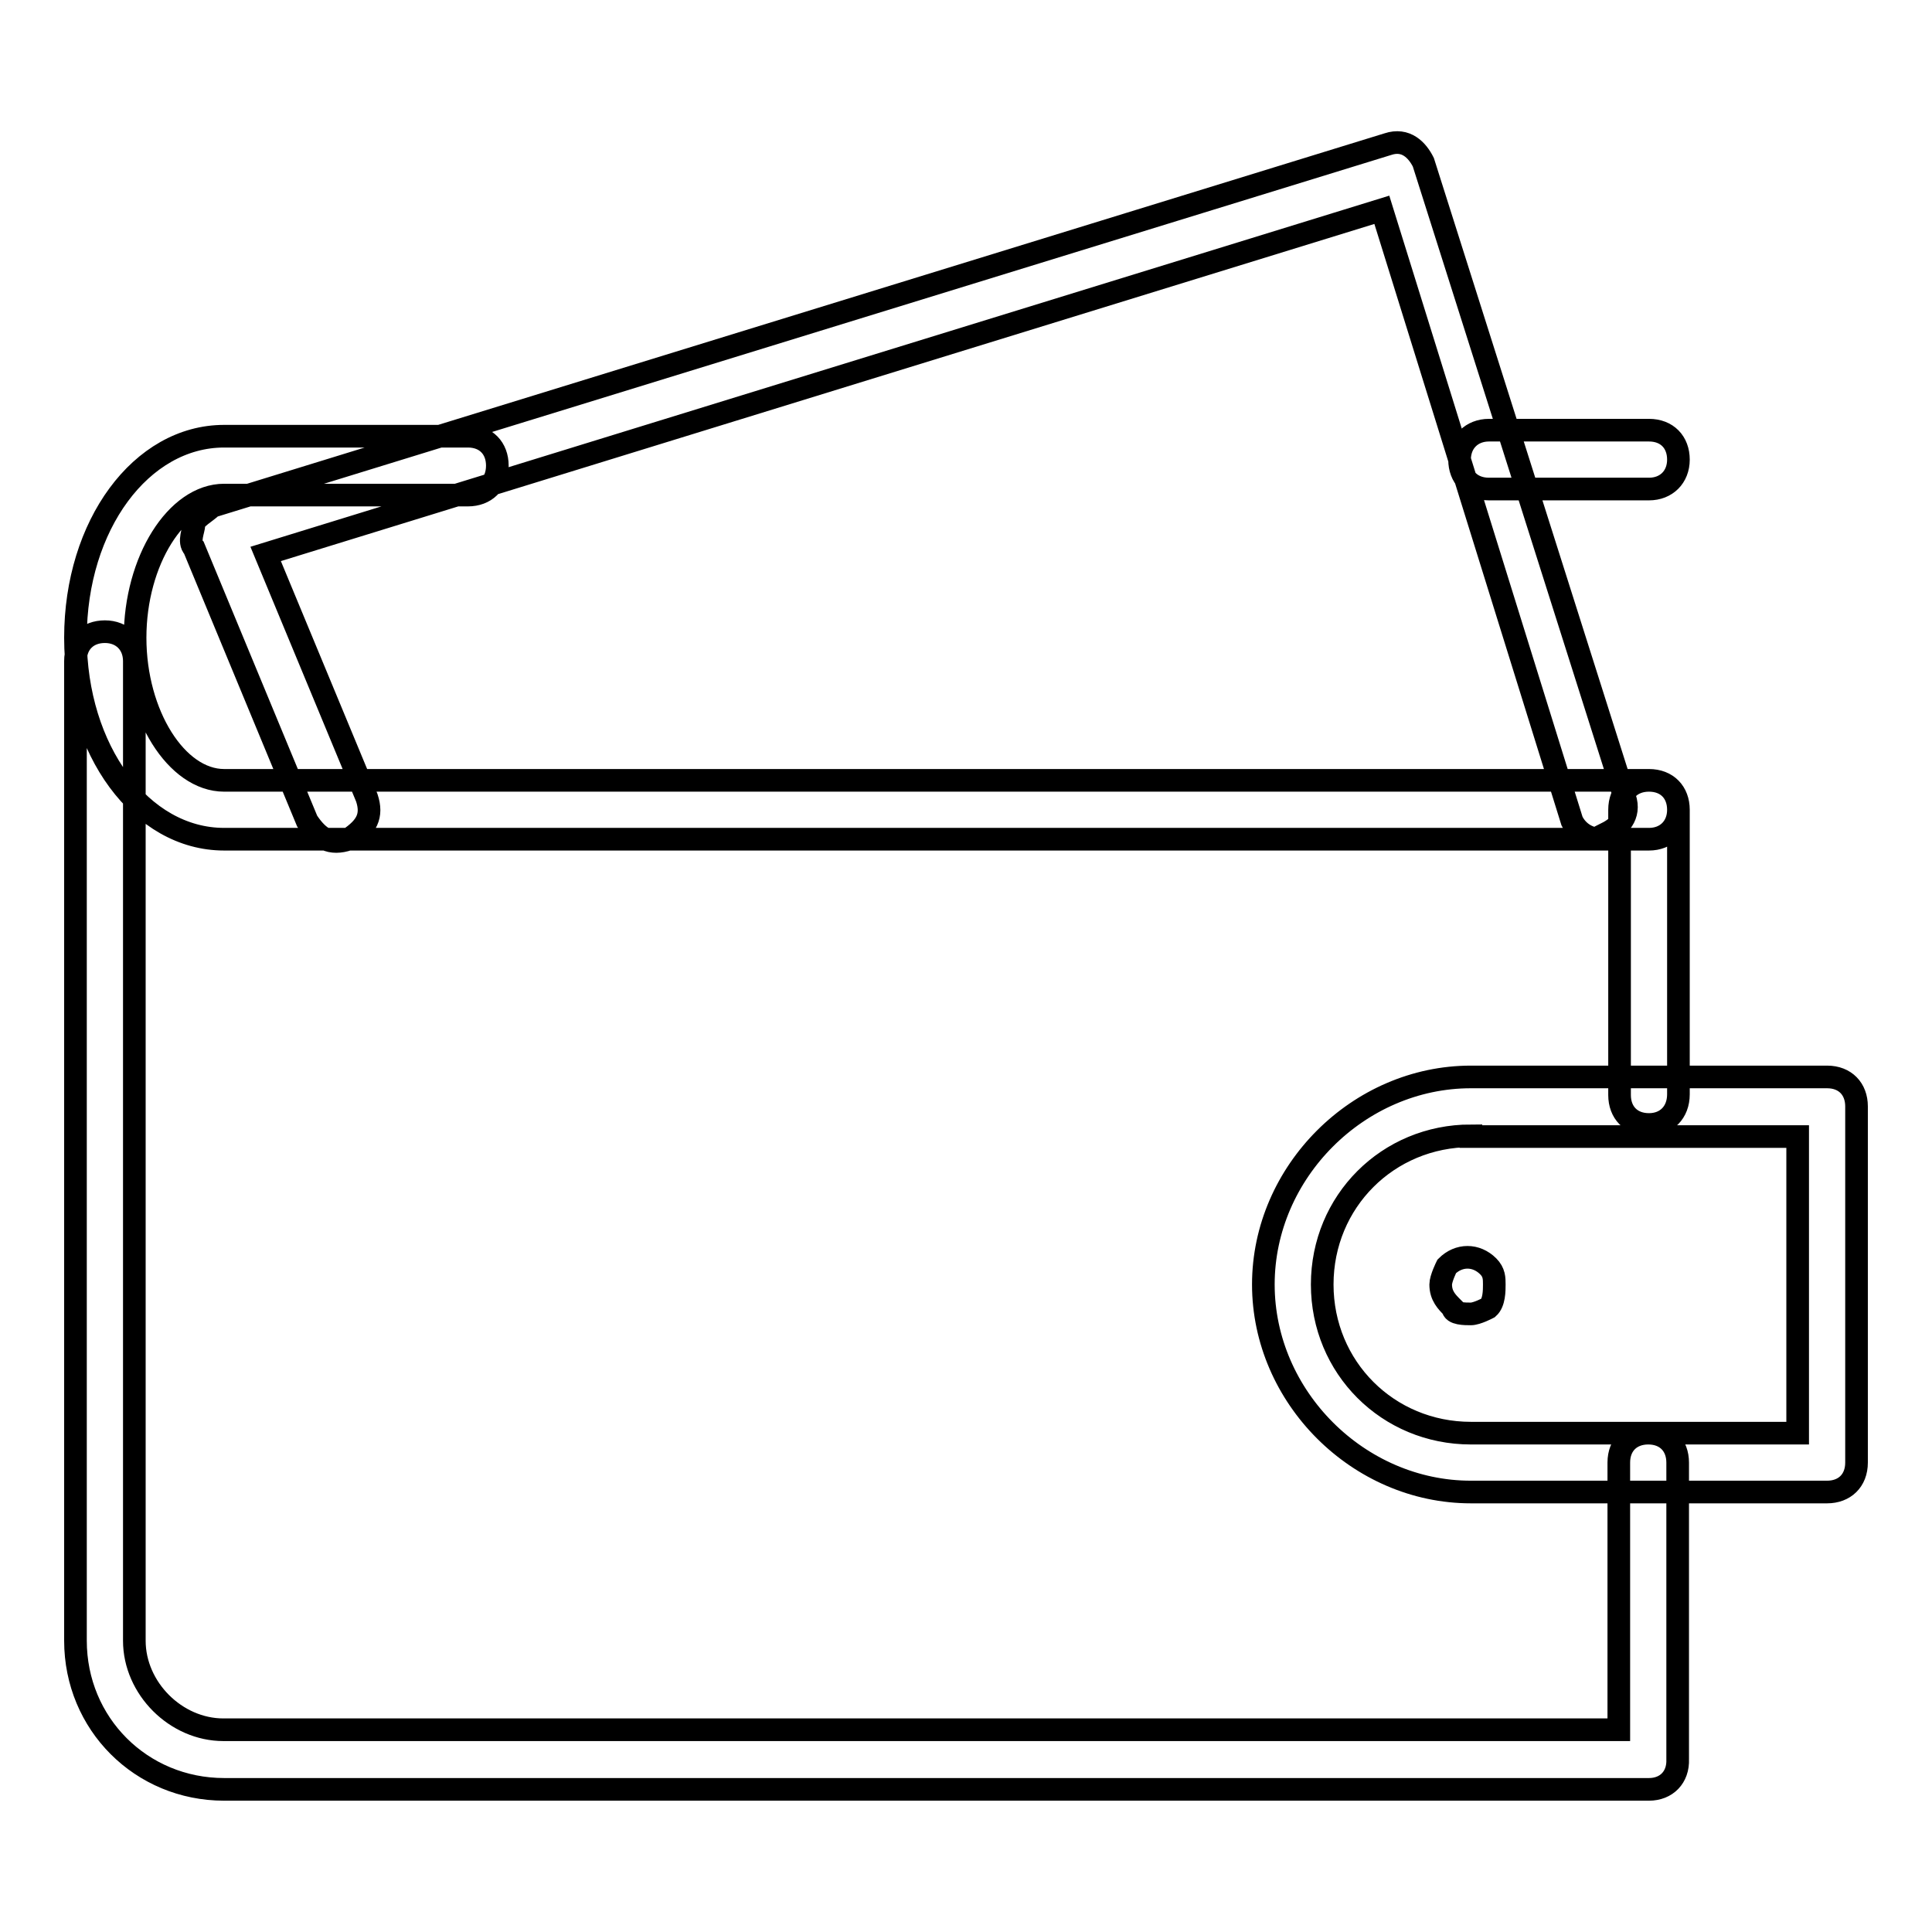 <?xml version="1.0" encoding="utf-8"?>
<!-- Svg Vector Icons : http://www.onlinewebfonts.com/icon -->
<!DOCTYPE svg PUBLIC "-//W3C//DTD SVG 1.1//EN" "http://www.w3.org/Graphics/SVG/1.1/DTD/svg11.dtd">
<svg version="1.1" xmlns="http://www.w3.org/2000/svg" xmlns:xlink="http://www.w3.org/1999/xlink" x="0px" y="0px" viewBox="0 0 256 256" enable-background="new 0 0 256 256" xml:space="preserve">
<g> <path stroke-width="3" fill-opacity="0" stroke="#000000"  d="M218.5,149c-2.4,0-3.9-1.6-3.9-3.9v-37.8c0-2.4,1.6-3.9,3.9-3.9c2.4,0,3.9,1.6,3.9,3.9V145 C222.4,147.4,220.8,149,218.5,149L218.5,149z M218.5,237.1H29.7c-11,0-19.7-8.7-19.7-19.7V87.6c0-2.4,1.6-3.9,3.9-3.9 s3.9,1.6,3.9,3.9v129.8c0,6.3,5.5,11.8,11.8,11.8h184.9v-35.4c0-2.4,1.6-3.9,3.9-3.9c2.4,0,3.9,1.6,3.9,3.9v39.3 C222.4,235.5,220.8,237.1,218.5,237.1L218.5,237.1z M218.5,111.2H29.7c-11,0-19.7-11.8-19.7-26.7c0-14.9,8.7-26.7,19.7-26.7h32.3 c2.4,0,3.9,1.6,3.9,3.9c0,2.4-1.6,3.9-3.9,3.9H29.7c-6.3,0-11.8,8.7-11.8,18.9c0,10.2,5.5,18.9,11.8,18.9h188.8 c2.4,0,3.9,1.6,3.9,3.9S220.8,111.2,218.5,111.2L218.5,111.2z M242.1,197.7h-47.2c-14.9,0-27.5-12.6-27.5-27.5 c0-14.9,12.6-27.5,27.5-27.5h47.2c2.4,0,3.9,1.6,3.9,3.9v47.2C246,196.2,244.4,197.7,242.1,197.7L242.1,197.7z M194.9,150.5 c-11,0-19.7,8.7-19.7,19.7s8.7,19.7,19.7,19.7h43.3v-39.3H194.9L194.9,150.5z M194.9,174.1c-0.8,0-2.4,0-2.4-0.8 c-0.8-0.8-1.6-1.6-1.6-3.1c0-0.8,0.8-2.4,0.8-2.4c1.6-1.6,3.9-1.6,5.5,0c0.8,0.8,0.8,1.6,0.8,2.4c0,0.8,0,2.4-0.8,3.1 C197.2,173.3,195.7,174.1,194.9,174.1L194.9,174.1z M212.2,111.2c-1.6,0-3.1-0.8-3.9-2.4l-25.2-81L35.2,73.4l13.4,32.3 c0.8,2.4,0,3.9-2.4,5.5c-2.4,0.8-3.9,0-5.5-2.4L25.7,72.6c-0.8-0.8,0-2.4,0-3.1c0-0.8,1.6-1.6,2.4-2.4l155.8-48 c2.4-0.8,3.9,0.8,4.7,2.4l26.7,84.2c0.8,2.4-0.8,3.9-2.4,4.7C213,111.2,213,111.2,212.2,111.2L212.2,111.2z M218.5,64.8h-21.2 c-2.4,0-3.9-1.6-3.9-3.9s1.6-3.9,3.9-3.9h21.2c2.4,0,3.9,1.6,3.9,3.9S220.8,64.8,218.5,64.8L218.5,64.8z"/></g>
</svg>